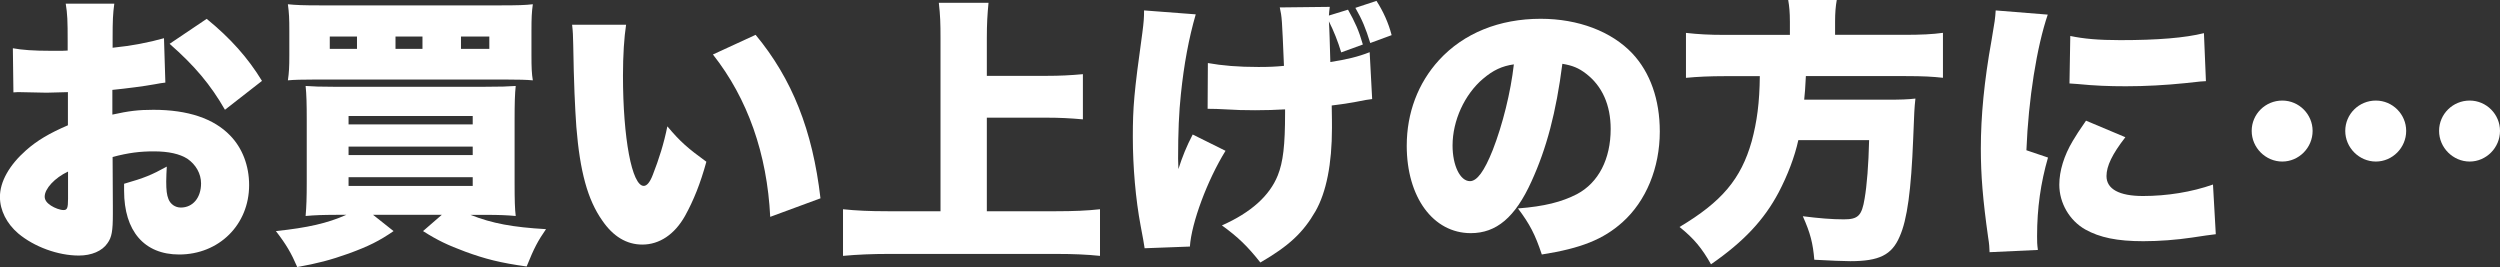 <?xml version="1.0" encoding="UTF-8"?>
<svg id="_レイヤー_2" data-name="レイヤー 2" xmlns="http://www.w3.org/2000/svg" viewBox="0 0 400.5 42.79">
  <rect x="0" y="0" width="400.5" height="42.79" fill="#333333" stroke="none"/>
  <defs>
    <style>
      .cls-1 {
        fill: #fff;
        stroke-width: 0px;
      }
    </style>
  </defs>
  <g id="_レイヤー_2-2" data-name="レイヤー 2">
    <g>
      <path class="cls-1" d="M26.5,13.23c-.67.09-.81.09-1.71.27-1.75.32-4.59.68-6.79.9v3.96c2.61-.58,4.18-.77,6.57-.77,5.54,0,9.67,1.4,12.28,4.1,1.98,2.02,3.06,4.86,3.06,7.96,0,6.34-4.82,11.12-11.21,11.12-5.58,0-8.82-3.74-8.82-10.21v-1.12c3.29-.95,4.36-1.39,6.84-2.75-.04.95-.09,1.44-.09,2.38,0,1.4.09,2.16.36,2.83.32.81,1.08,1.35,1.98,1.35,1.93,0,3.24-1.58,3.24-3.87,0-1.53-.81-3.01-2.21-3.96-1.21-.76-2.97-1.17-5.35-1.17-2.21,0-4.05.22-6.61.9l.04,7.96v1.17c0,2.75-.18,3.74-.86,4.68-.85,1.26-2.56,1.98-4.59,1.98-3.33,0-7.15-1.39-9.72-3.55-1.84-1.58-2.92-3.69-2.92-5.85,0-2.43,1.49-5.08,4.19-7.47,1.8-1.58,3.69-2.7,6.7-4v-5.31l-3.42.09-4.36-.09c-.14,0-.54,0-.95.04l-.09-7.07c1.44.27,3.29.41,6.17.41h1.71q.63-.04.9-.04v-1.44c0-3.37-.04-4.41-.31-6.07h7.78c-.22,1.62-.27,2.66-.27,5.62v1.44c3.06-.31,5.85-.85,8.23-1.53l.22,7.11ZM10.89,27.49c-2.11.99-3.73,2.74-3.73,4,0,.54.31.99.99,1.44.63.41,1.49.72,2.03.72.58,0,.72-.31.72-1.8v-4.36ZM36.04,17.59c-2.29-4-4.86-7.06-8.87-10.57l5.94-4c3.82,3.11,6.61,6.25,8.86,9.94l-5.94,4.63Z"/>
      <path class="cls-1" d="M53.82,34.42c-2.03,0-3.29.04-4.86.18.13-1.49.18-2.92.18-5.49v-9.94c0-2.47-.04-4.05-.18-5.4,1.35.09,2.34.13,4.41.13h24.39c2.47,0,3.55-.04,4.86-.13-.14,1.26-.18,2.79-.18,5.4v10.21c0,2.66.04,4.14.18,5.22-1.44-.13-2.66-.18-4.82-.18h-2.43c3.51,1.39,6.79,1.98,12.1,2.29-1.3,1.89-1.89,2.97-3.1,5.98-4.23-.58-6.66-1.21-9.85-2.38-2.79-1.04-4.41-1.8-6.75-3.29l3.01-2.61h-11.02l3.29,2.61c-2.29,1.58-4,2.43-7.2,3.6-2.92,1.04-5,1.58-8.23,2.16-.95-2.21-1.75-3.6-3.42-5.76,5.08-.54,8.28-1.26,11.29-2.61h-1.66ZM85.14,8.82c0,2.03.04,2.97.22,4.05-1.03-.09-2.2-.13-4.5-.13h-30.24c-2.25,0-3.55.04-4.5.13.18-1.26.23-2.07.23-4.05v-3.82c0-2.07-.04-2.88-.23-4.32,1.21.13,2.48.18,5.13.18h28.98c2.66,0,3.96-.04,5.13-.18-.18,1.3-.22,2.16-.22,4.32v3.82ZM57.19,5.85h-4.36v1.98h4.36v-1.98ZM55.84,19.93h19.89v-1.35h-19.89v1.35ZM55.84,24.84h19.89v-1.35h-19.89v1.35ZM55.84,29.79h19.89v-1.4h-19.89v1.4ZM67.68,5.85h-4.32v1.98h4.32v-1.98ZM78.39,7.83v-1.98h-4.54v1.98h4.54Z"/>
      <path class="cls-1" d="M100.3,3.96c-.31,2.02-.5,4.86-.5,8.14,0,10.08,1.44,17.68,3.33,17.68.5,0,.99-.58,1.44-1.75.99-2.52,1.8-5.08,2.34-7.79,2.07,2.47,3.28,3.51,6.25,5.67-.95,3.46-2.03,6.17-3.42,8.68-1.67,2.97-4.1,4.59-6.84,4.59-2.52,0-4.68-1.3-6.43-3.87-2.34-3.33-3.56-7.83-4.14-14.98-.22-3.15-.4-6.93-.5-13.18-.04-1.53-.04-1.98-.18-3.19h8.64ZM121.05,5.58c5.85,7.06,9.13,15.3,10.39,26.19l-8.05,2.97c-.5-10.08-3.6-18.94-9.18-26.01l6.84-3.15Z"/>
      <path class="cls-1" d="M158.08,33.84h11.12c2.74,0,4.99-.09,7.02-.32v7.47c-2.12-.22-4.32-.31-6.88-.31h-27.13c-2.29,0-4.82.09-7.16.31v-7.47c2.07.22,4.23.32,7.16.32h8.46V6.12c0-2.39-.04-3.65-.27-5.67h7.96c-.18,1.89-.27,3.33-.27,5.67v6.03h9.63c2.07,0,3.83-.09,5.76-.27v7.24c-1.98-.18-3.73-.27-5.76-.27h-9.63v14.98Z"/>
      <path class="cls-1" d="M191.56,2.29c-1.12,3.87-1.89,8.05-2.38,12.78-.31,2.83-.45,6.17-.45,10.35,0,0,0,.41.05,1.67.63-1.98,1.3-3.64,2.29-5.54l5.26,2.61c-2.92,4.72-5.45,11.52-5.71,15.34l-7.25.27q-.13-.95-.63-3.55c-.81-4.28-1.26-9.5-1.26-14.26s.18-7.06,1.53-16.74c.22-1.71.27-2.38.27-3.55l8.28.63ZM214.87,8.42c-.54-1.8-1.21-3.47-1.98-5,.09,1.3.14,3.46.23,6.52,2.61-.41,4.46-.85,6.3-1.58l.4,7.51c-.76.09-1.03.14-2.61.45-1.62.27-1.71.32-3.87.58.04,2.12.04,2.57.04,3.6,0,5.76-.9,10.3-2.65,13.36-1.98,3.42-4.23,5.53-8.82,8.19-2.07-2.61-3.55-4.05-6.16-5.94,4.68-2.07,7.65-4.77,8.95-8.01.86-2.16,1.17-4.82,1.17-10.04v-.54c-1.75.09-2.88.14-4.81.14-1.71,0-3.15-.04-4.72-.14q-1.49-.09-2.88-.09l.04-7.33c2.29.41,4.86.63,8.1.63,1.67,0,2.79-.05,4.09-.18-.32-7.65-.32-7.74-.67-9.36l8.01-.09c-.09.63-.09.81-.14,1.39l3.06-.94c1.12,1.98,1.75,3.37,2.38,5.58l-3.46,1.26ZM219.51,6.88c-.72-2.34-1.3-3.74-2.38-5.62l3.38-1.12c1.08,1.67,1.93,3.55,2.43,5.49l-3.42,1.26Z"/>
      <path class="cls-1" d="M245.34,29.07c-2.61,5.76-5.62,8.28-9.72,8.28-6.03,0-10.26-5.76-10.26-14,0-5.26,1.8-10.03,5.17-13.72,3.96-4.32,9.67-6.62,16.29-6.62,6.03,0,11.34,2.03,14.67,5.54,2.88,3.06,4.41,7.42,4.41,12.51,0,5.85-2.21,11.16-5.98,14.54-3.06,2.74-6.62,4.18-12.92,5.17-1.08-3.24-1.93-4.86-3.82-7.38,4.23-.32,7.02-1.04,9.45-2.29,3.46-1.84,5.4-5.62,5.4-10.44,0-3.83-1.35-6.88-3.96-8.87-1.17-.9-2.16-1.3-3.78-1.57-.99,7.74-2.52,13.54-4.95,18.85ZM237.6,12.6c-2.97,2.52-4.9,6.7-4.9,10.71,0,3.2,1.21,5.71,2.79,5.71,1.12,0,2.29-1.57,3.65-4.99,1.58-4.05,2.88-9.27,3.38-13.72-1.89.27-3.33.94-4.91,2.29Z"/>
      <path class="cls-1" d="M286.74,3.46c0-1.44-.09-2.43-.27-3.46h7.78c-.18.99-.27,2.07-.27,3.46v2.12h11.07c2.7,0,4.54-.09,6.21-.32v7.2c-1.62-.18-3.15-.27-5.94-.27h-16.02c-.13,2.34-.13,2.43-.27,3.78h13.14c2.38,0,3.46-.04,4.68-.18-.18,1.67-.18,1.94-.36,6.48-.32,8.14-.95,12.91-2.16,15.61-1.26,2.97-3.29,3.96-7.92,3.96-1.12,0-3.1-.09-5.76-.23-.22-2.65-.63-4.27-1.84-6.97,2.52.32,4.63.5,6.57.5,2.29,0,2.88-.58,3.33-3.33.36-2.07.63-5.4.72-9.36h-11.34c-.58,2.66-1.71,5.62-3.15,8.37-2.34,4.41-5.58,7.88-10.84,11.52-1.44-2.56-2.74-4.14-5.04-5.98,6.79-4.05,9.85-7.69,11.56-13.72.85-3.15,1.26-6.21,1.3-10.44h-5.58c-2.34,0-4.45.09-6.25.27v-7.2c1.94.22,3.74.32,6.21.32h10.44v-2.12Z"/>
      <path class="cls-1" d="M328.05,2.34c-1.75,5.13-3.1,13.54-3.42,21.73l3.46,1.17c-1.17,4.05-1.75,8.1-1.75,12.6,0,.85,0,1.26.13,2.2l-7.74.36c-.04-.85-.04-1.21-.23-2.38-.85-6.03-1.17-9.94-1.17-14.22,0-5.17.54-10.84,1.71-17.32.54-3.15.58-3.46.67-4.81l8.33.67ZM340.47,22c-2.07,2.66-3.01,4.59-3.01,6.21,0,2.07,2.03,3.19,5.85,3.19s7.79-.63,11.21-1.84l.45,7.96q-1.17.13-3.83.54c-2.43.36-5.22.58-7.78.58-4.19,0-6.98-.58-9.32-1.89-2.52-1.44-4.14-4.23-4.14-7.16,0-2.21.76-4.68,2.16-7.02.63-1.04.9-1.48,2.12-3.24l6.3,2.65ZM331.65,5.76c2.12.45,4.5.67,8.01.67,5.98,0,10.39-.36,13.41-1.12l.32,7.69c-.41,0-.86.05-3.33.32-3.1.32-6.39.5-9.49.5-2.75,0-5-.09-7.74-.36-.36-.04-.67-.04-1.3-.09l.13-7.6Z"/>
      <path class="cls-1" d="M370.48,20.97c0,2.7-2.2,4.91-4.86,4.91s-4.9-2.21-4.9-4.91,2.2-4.86,4.9-4.86,4.86,2.21,4.86,4.86ZM385.47,20.97c0,2.7-2.2,4.91-4.86,4.91s-4.9-2.21-4.9-4.91,2.2-4.86,4.9-4.86,4.86,2.21,4.86,4.86ZM400.5,20.97c0,2.7-2.21,4.91-4.86,4.91s-4.9-2.21-4.9-4.91,2.2-4.86,4.9-4.86,4.86,2.21,4.86,4.86Z"/>
    </g>
  </g>
</svg>